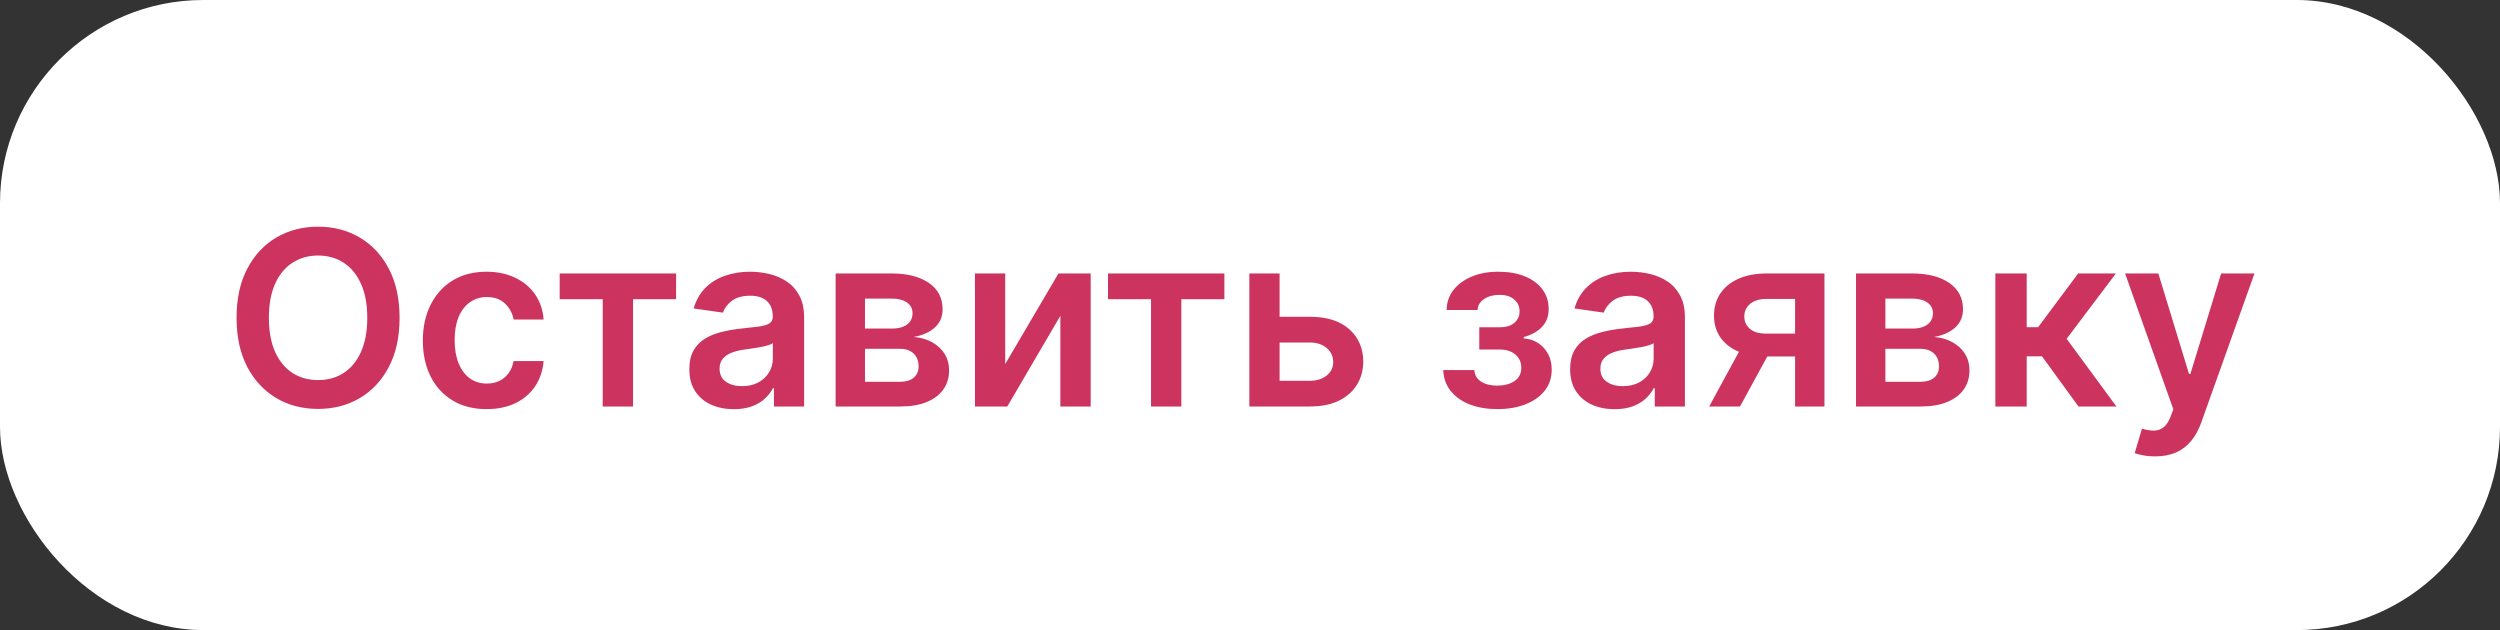 <?xml version="1.0" encoding="UTF-8"?> <svg xmlns="http://www.w3.org/2000/svg" width="123" height="31" viewBox="0 0 123 31" fill="none"><rect x="0" y="0" width="123" height="31" fill="#333333" stroke="none"/><rect width="123" height="31" rx="10" fill="white"></rect><path d="M19.659 15.636C19.659 16.577 19.483 17.382 19.131 18.053C18.781 18.72 18.304 19.232 17.699 19.587C17.097 19.942 16.413 20.119 15.649 20.119C14.885 20.119 14.2 19.942 13.595 19.587C12.993 19.229 12.516 18.716 12.163 18.048C11.814 17.378 11.639 16.574 11.639 15.636C11.639 14.696 11.814 13.892 12.163 13.224C12.516 12.554 12.993 12.041 13.595 11.686C14.2 11.331 14.885 11.153 15.649 11.153C16.413 11.153 17.097 11.331 17.699 11.686C18.304 12.041 18.781 12.554 19.131 13.224C19.483 13.892 19.659 14.696 19.659 15.636ZM18.07 15.636C18.07 14.974 17.966 14.416 17.759 13.962C17.554 13.504 17.27 13.159 16.906 12.926C16.543 12.69 16.124 12.572 15.649 12.572C15.175 12.572 14.756 12.69 14.392 12.926C14.028 13.159 13.743 13.504 13.536 13.962C13.331 14.416 13.229 14.974 13.229 15.636C13.229 16.298 13.331 16.858 13.536 17.315C13.743 17.77 14.028 18.115 14.392 18.351C14.756 18.584 15.175 18.7 15.649 18.7C16.124 18.7 16.543 18.584 16.906 18.351C17.27 18.115 17.554 17.77 17.759 17.315C17.966 16.858 18.07 16.298 18.07 15.636ZM23.941 20.128C23.287 20.128 22.726 19.984 22.258 19.697C21.791 19.41 21.432 19.014 21.179 18.509C20.929 18 20.804 17.415 20.804 16.753C20.804 16.088 20.932 15.501 21.188 14.993C21.444 14.482 21.804 14.084 22.27 13.8C22.739 13.513 23.293 13.369 23.932 13.369C24.463 13.369 24.934 13.467 25.343 13.663C25.755 13.857 26.083 14.131 26.327 14.486C26.571 14.838 26.711 15.25 26.745 15.722H25.27C25.211 15.406 25.069 15.143 24.844 14.933C24.622 14.72 24.326 14.614 23.953 14.614C23.638 14.614 23.361 14.699 23.122 14.869C22.884 15.037 22.698 15.278 22.564 15.594C22.434 15.909 22.368 16.287 22.368 16.727C22.368 17.173 22.434 17.557 22.564 17.878C22.695 18.196 22.878 18.442 23.114 18.615C23.353 18.785 23.633 18.871 23.953 18.871C24.181 18.871 24.384 18.828 24.563 18.743C24.745 18.655 24.897 18.528 25.019 18.364C25.141 18.199 25.225 17.999 25.27 17.763H26.745C26.708 18.226 26.571 18.636 26.336 18.994C26.1 19.349 25.779 19.628 25.372 19.829C24.966 20.028 24.489 20.128 23.941 20.128ZM27.536 14.72V13.454H33.264V14.72H31.146V20H29.654V14.72H27.536ZM36.106 20.132C35.691 20.132 35.318 20.058 34.985 19.91C34.656 19.76 34.394 19.538 34.201 19.246C34.011 18.953 33.916 18.592 33.916 18.163C33.916 17.794 33.984 17.489 34.12 17.247C34.256 17.006 34.443 16.812 34.678 16.668C34.914 16.523 35.18 16.413 35.475 16.34C35.773 16.263 36.082 16.207 36.4 16.173C36.783 16.134 37.094 16.098 37.333 16.067C37.572 16.033 37.745 15.982 37.853 15.913C37.964 15.842 38.019 15.733 38.019 15.585V15.56C38.019 15.239 37.924 14.99 37.734 14.814C37.543 14.638 37.269 14.55 36.911 14.55C36.533 14.55 36.234 14.632 36.012 14.797C35.793 14.962 35.646 15.156 35.569 15.381L34.129 15.176C34.242 14.778 34.43 14.446 34.691 14.179C34.952 13.909 35.272 13.707 35.65 13.574C36.028 13.438 36.445 13.369 36.903 13.369C37.218 13.369 37.532 13.406 37.844 13.48C38.157 13.554 38.443 13.676 38.701 13.847C38.959 14.014 39.167 14.243 39.323 14.533C39.482 14.822 39.562 15.185 39.562 15.619V20H38.079V19.101H38.028C37.934 19.283 37.802 19.453 37.631 19.612C37.464 19.768 37.252 19.895 36.996 19.991C36.744 20.085 36.447 20.132 36.106 20.132ZM36.506 18.999C36.816 18.999 37.084 18.938 37.312 18.815C37.539 18.69 37.714 18.526 37.836 18.321C37.961 18.116 38.023 17.893 38.023 17.652V16.881C37.975 16.921 37.893 16.957 37.776 16.991C37.663 17.026 37.535 17.055 37.393 17.081C37.251 17.107 37.11 17.129 36.971 17.149C36.832 17.169 36.711 17.186 36.609 17.2C36.379 17.232 36.173 17.283 35.991 17.354C35.809 17.425 35.666 17.524 35.56 17.652C35.455 17.777 35.403 17.939 35.403 18.138C35.403 18.422 35.506 18.636 35.714 18.781C35.921 18.926 36.185 18.999 36.506 18.999ZM41.113 20V13.454H43.861C44.637 13.454 45.249 13.609 45.698 13.919C46.15 14.229 46.376 14.661 46.376 15.214C46.376 15.581 46.248 15.881 45.992 16.114C45.739 16.344 45.394 16.499 44.957 16.578C45.3 16.607 45.602 16.693 45.86 16.838C46.121 16.983 46.326 17.173 46.474 17.409C46.621 17.645 46.695 17.916 46.695 18.223C46.695 18.584 46.6 18.898 46.41 19.165C46.222 19.429 45.948 19.635 45.587 19.783C45.229 19.928 44.795 20 44.283 20H41.113ZM42.557 18.785H44.283C44.568 18.785 44.791 18.719 44.952 18.585C45.114 18.449 45.195 18.264 45.195 18.031C45.195 17.761 45.114 17.55 44.952 17.396C44.791 17.24 44.568 17.162 44.283 17.162H42.557V18.785ZM42.557 16.165H43.891C44.102 16.165 44.282 16.135 44.432 16.075C44.583 16.013 44.698 15.926 44.778 15.815C44.857 15.702 44.897 15.567 44.897 15.411C44.897 15.186 44.805 15.01 44.62 14.882C44.438 14.754 44.185 14.69 43.861 14.69H42.557V16.165ZM49.456 17.912L52.076 13.454H53.662V20H52.17V15.538L49.558 20H47.968V13.454H49.456V17.912ZM54.513 14.72V13.454H60.24V14.72H58.122V20H56.631V14.72H54.513ZM62.512 15.585H64.443C65.278 15.585 65.924 15.788 66.382 16.195C66.839 16.601 67.069 17.134 67.072 17.793C67.069 18.222 66.964 18.602 66.757 18.935C66.552 19.267 66.254 19.528 65.862 19.719C65.473 19.906 65 20 64.443 20H61.468V13.454H62.956V18.734H64.443C64.778 18.734 65.054 18.649 65.269 18.479C65.485 18.305 65.593 18.084 65.593 17.814C65.593 17.53 65.485 17.298 65.269 17.119C65.054 16.94 64.778 16.851 64.443 16.851H62.512V15.585ZM71.008 18.206H72.538C72.553 18.45 72.662 18.639 72.867 18.773C73.071 18.906 73.337 18.973 73.663 18.973C73.996 18.973 74.276 18.901 74.503 18.756C74.733 18.608 74.848 18.385 74.848 18.087C74.848 17.91 74.804 17.756 74.716 17.622C74.628 17.486 74.504 17.381 74.345 17.307C74.186 17.233 73.999 17.196 73.783 17.196H72.781V16.101H73.783C74.104 16.101 74.347 16.027 74.511 15.879C74.679 15.732 74.763 15.546 74.763 15.321C74.763 15.079 74.675 14.883 74.499 14.733C74.325 14.582 74.085 14.507 73.778 14.507C73.472 14.507 73.216 14.577 73.011 14.716C72.81 14.855 72.704 15.034 72.696 15.253H71.175C71.18 14.872 71.294 14.541 71.516 14.26C71.74 13.979 72.041 13.76 72.419 13.604C72.8 13.447 73.229 13.369 73.706 13.369C74.217 13.369 74.659 13.446 75.031 13.599C75.403 13.753 75.69 13.967 75.892 14.243C76.094 14.516 76.195 14.837 76.195 15.206C76.195 15.561 76.084 15.855 75.862 16.088C75.641 16.318 75.342 16.483 74.967 16.582V16.651C75.226 16.665 75.459 16.739 75.666 16.872C75.874 17.003 76.038 17.18 76.16 17.405C76.283 17.629 76.344 17.889 76.344 18.185C76.344 18.585 76.229 18.932 75.999 19.224C75.769 19.514 75.452 19.737 75.048 19.893C74.648 20.05 74.189 20.128 73.672 20.128C73.169 20.128 72.719 20.053 72.321 19.902C71.926 19.749 71.612 19.528 71.379 19.241C71.146 18.954 71.023 18.609 71.008 18.206ZM79.442 20.132C79.027 20.132 78.653 20.058 78.321 19.91C77.992 19.76 77.73 19.538 77.537 19.246C77.347 18.953 77.251 18.592 77.251 18.163C77.251 17.794 77.32 17.489 77.456 17.247C77.592 17.006 77.778 16.812 78.014 16.668C78.25 16.523 78.516 16.413 78.811 16.34C79.109 16.263 79.418 16.207 79.736 16.173C80.119 16.134 80.43 16.098 80.669 16.067C80.908 16.033 81.081 15.982 81.189 15.913C81.3 15.842 81.355 15.733 81.355 15.585V15.56C81.355 15.239 81.26 14.99 81.07 14.814C80.879 14.638 80.605 14.55 80.247 14.55C79.869 14.55 79.57 14.632 79.348 14.797C79.129 14.962 78.981 15.156 78.905 15.381L77.465 15.176C77.578 14.778 77.766 14.446 78.027 14.179C78.288 13.909 78.608 13.707 78.986 13.574C79.364 13.438 79.781 13.369 80.239 13.369C80.554 13.369 80.868 13.406 81.18 13.48C81.493 13.554 81.778 13.676 82.037 13.847C82.296 14.014 82.503 14.243 82.659 14.533C82.818 14.822 82.898 15.185 82.898 15.619V20H81.415V19.101H81.364C81.27 19.283 81.138 19.453 80.967 19.612C80.8 19.768 80.588 19.895 80.332 19.991C80.079 20.085 79.783 20.132 79.442 20.132ZM79.842 18.999C80.152 18.999 80.421 18.938 80.648 18.815C80.875 18.69 81.05 18.526 81.172 18.321C81.297 18.116 81.359 17.893 81.359 17.652V16.881C81.311 16.921 81.229 16.957 81.112 16.991C80.999 17.026 80.871 17.055 80.729 17.081C80.587 17.107 80.446 17.129 80.307 17.149C80.168 17.169 80.047 17.186 79.945 17.2C79.715 17.232 79.508 17.283 79.327 17.354C79.145 17.425 79.001 17.524 78.896 17.652C78.791 17.777 78.739 17.939 78.739 18.138C78.739 18.422 78.842 18.636 79.05 18.781C79.257 18.926 79.521 18.999 79.842 18.999ZM88.318 20V14.707H86.921C86.565 14.707 86.293 14.79 86.102 14.954C85.912 15.119 85.818 15.324 85.821 15.568C85.818 15.812 85.908 16.014 86.09 16.173C86.271 16.332 86.531 16.412 86.869 16.412H88.804V17.537H86.869C86.347 17.537 85.895 17.454 85.514 17.29C85.133 17.125 84.841 16.892 84.636 16.591C84.432 16.29 84.329 15.938 84.329 15.534C84.329 15.114 84.433 14.749 84.641 14.439C84.851 14.126 85.149 13.885 85.535 13.714C85.925 13.541 86.386 13.454 86.921 13.454H89.763V20H88.318ZM84.091 20L85.919 16.642H87.44L85.608 20H84.091ZM91.316 20V13.454H94.065C94.84 13.454 95.452 13.609 95.901 13.919C96.353 14.229 96.579 14.661 96.579 15.214C96.579 15.581 96.451 15.881 96.195 16.114C95.942 16.344 95.597 16.499 95.16 16.578C95.504 16.607 95.805 16.693 96.063 16.838C96.325 16.983 96.529 17.173 96.677 17.409C96.825 17.645 96.898 17.916 96.898 18.223C96.898 18.584 96.803 18.898 96.613 19.165C96.425 19.429 96.151 19.635 95.79 19.783C95.433 19.928 94.998 20 94.487 20H91.316ZM92.761 18.785H94.487C94.771 18.785 94.994 18.719 95.156 18.585C95.317 18.449 95.398 18.264 95.398 18.031C95.398 17.761 95.317 17.55 95.156 17.396C94.994 17.24 94.771 17.162 94.487 17.162H92.761V18.785ZM92.761 16.165H94.094C94.305 16.165 94.485 16.135 94.636 16.075C94.786 16.013 94.901 15.926 94.981 15.815C95.06 15.702 95.1 15.567 95.1 15.411C95.1 15.186 95.008 15.01 94.823 14.882C94.641 14.754 94.388 14.69 94.065 14.69H92.761V16.165ZM98.171 20V13.454H99.714V16.097H100.277L102.245 13.454H104.103L101.679 16.668L104.129 20H102.262L100.468 17.533H99.714V20H98.171ZM106.033 22.454C105.822 22.454 105.628 22.438 105.449 22.403C105.273 22.372 105.132 22.335 105.027 22.293L105.385 21.091C105.609 21.156 105.81 21.188 105.986 21.185C106.162 21.182 106.317 21.126 106.45 21.018C106.587 20.913 106.702 20.737 106.795 20.49L106.928 20.136L104.554 13.454H106.19L107.699 18.398H107.767L109.28 13.454H110.92L108.3 20.793C108.178 21.139 108.016 21.436 107.814 21.683C107.612 21.933 107.365 22.124 107.072 22.254C106.783 22.388 106.436 22.454 106.033 22.454Z" fill="#CD335F"></path></svg> 